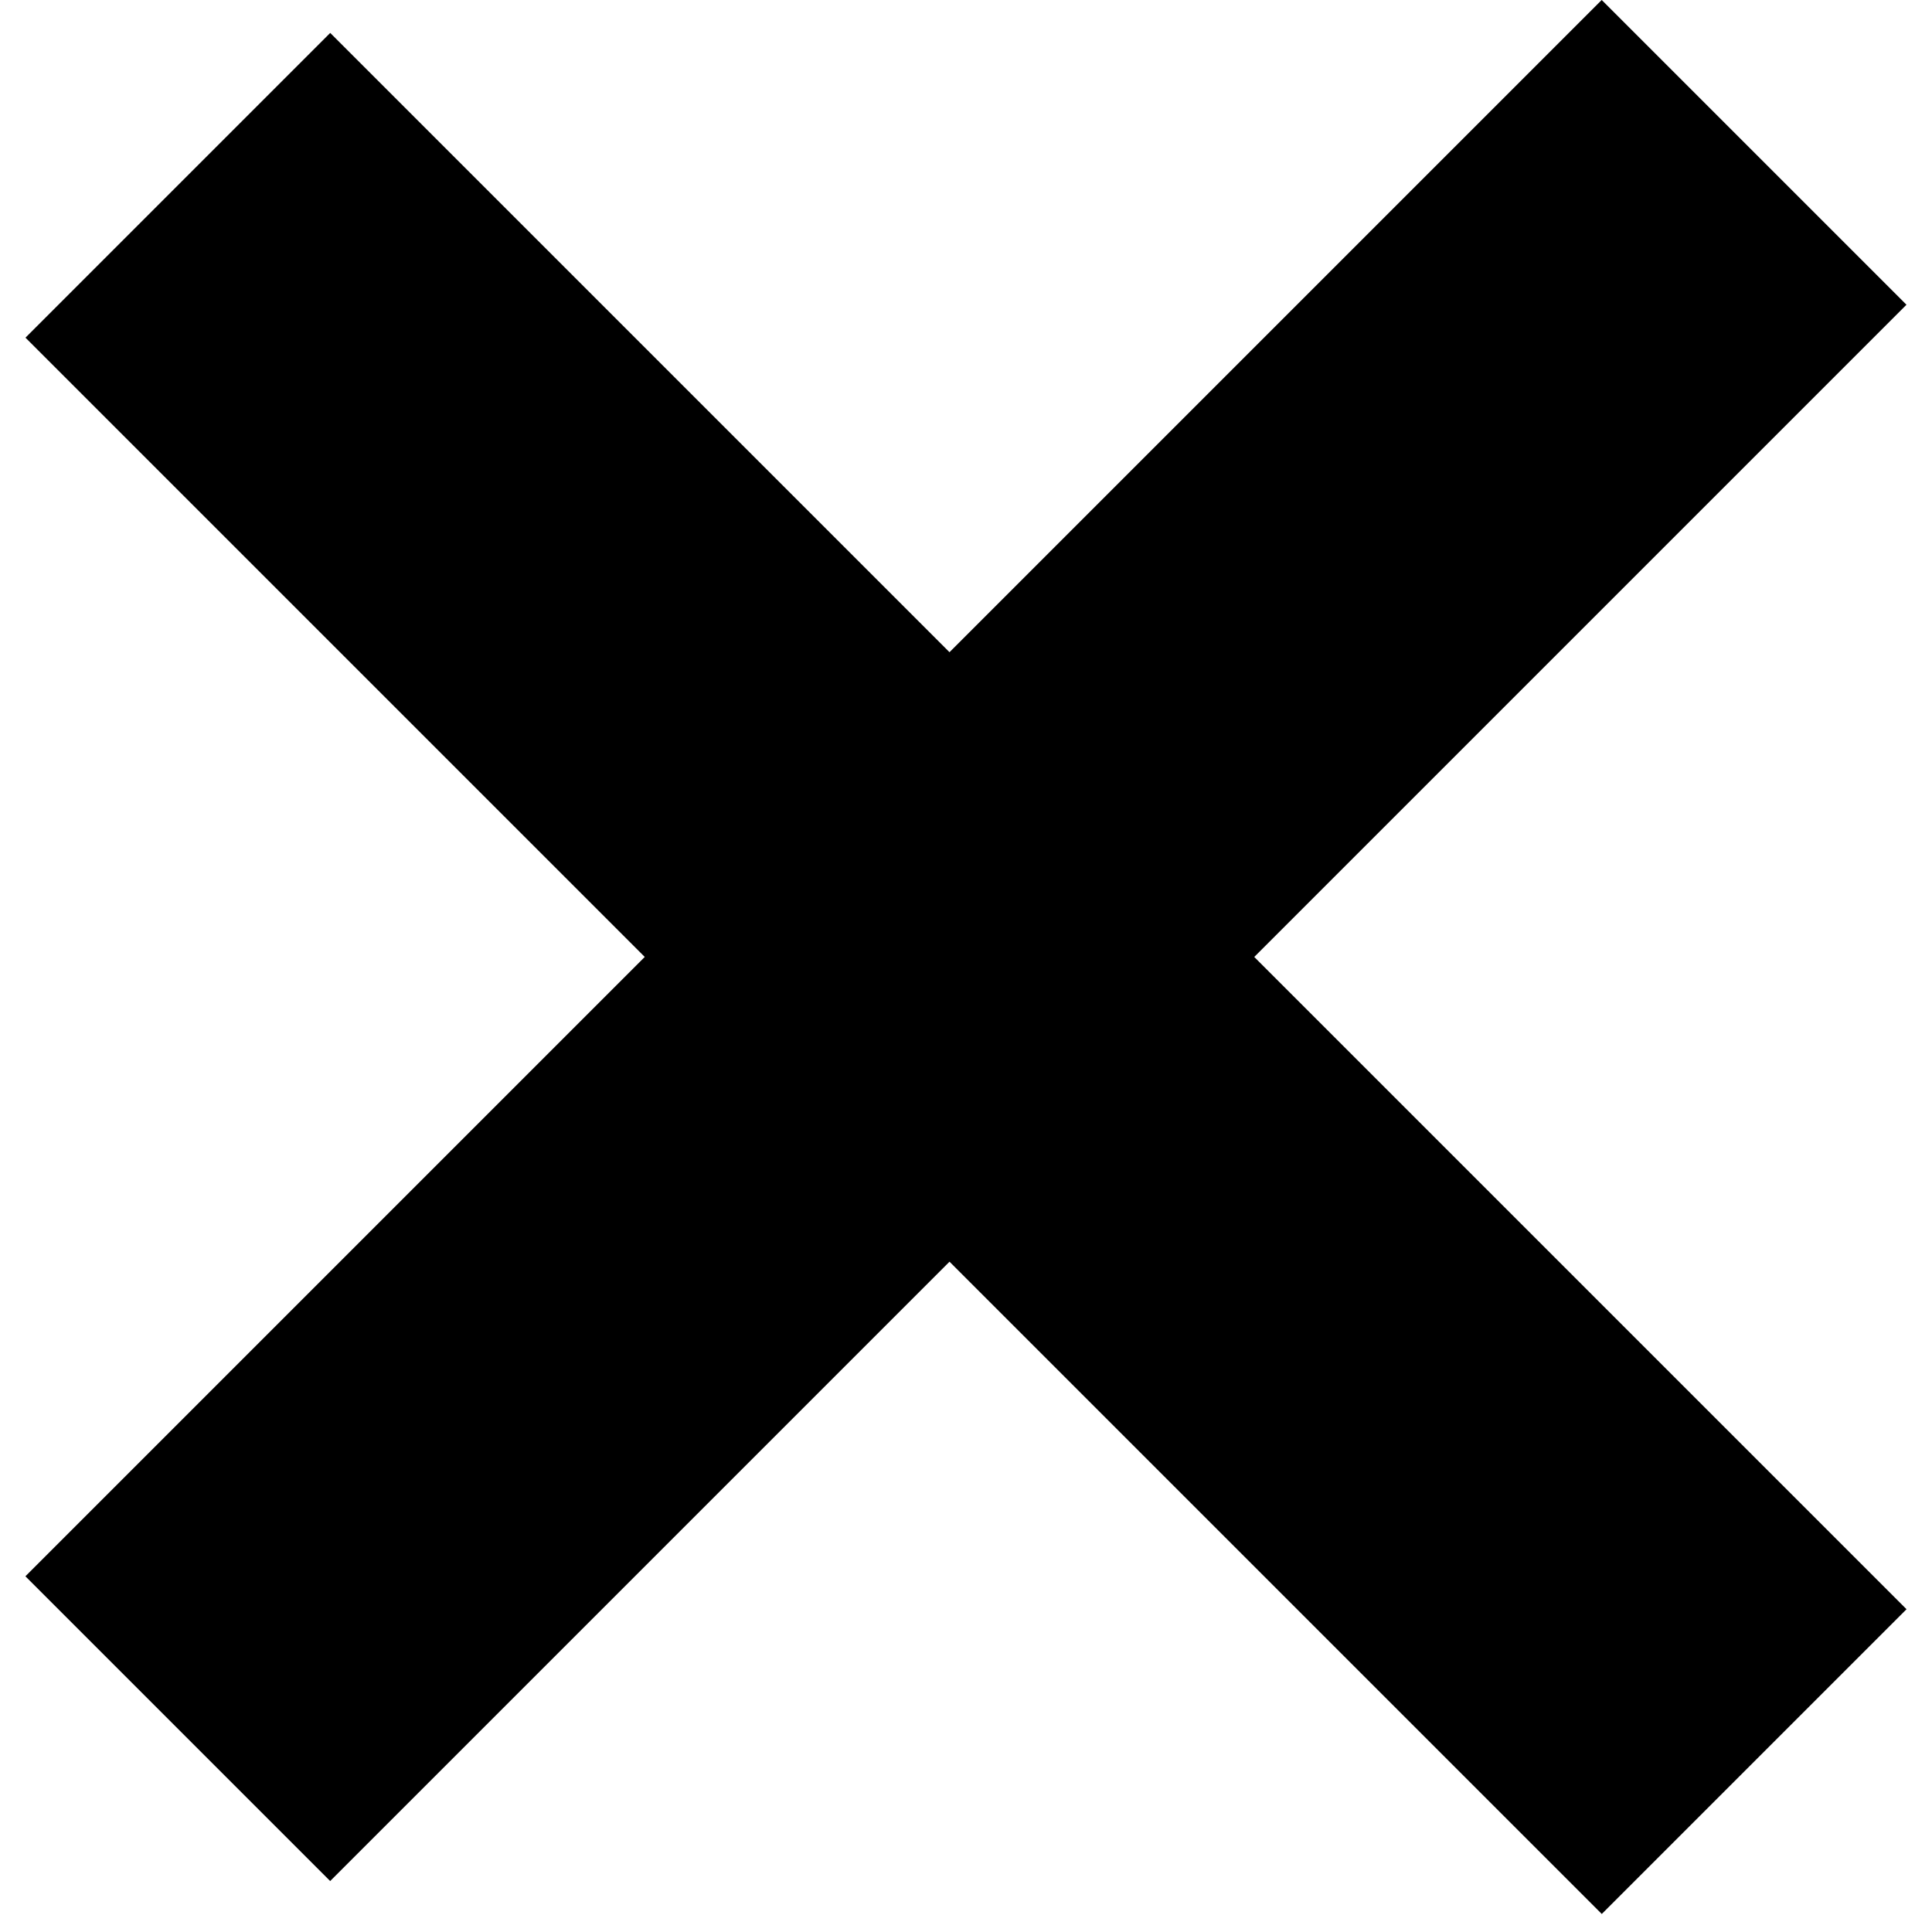 <svg width="26" height="26" viewBox="0 0 26 26" fill="none" xmlns="http://www.w3.org/2000/svg">
<rect x="0.342" y="21.213" width="30" height="5.8" transform="rotate(-45 0.342 21.213)" fill="black"/>
<rect x="4.444" y="0.443" width="30" height="5.8" transform="rotate(45 4.444 0.443)" fill="black"/>
</svg>

